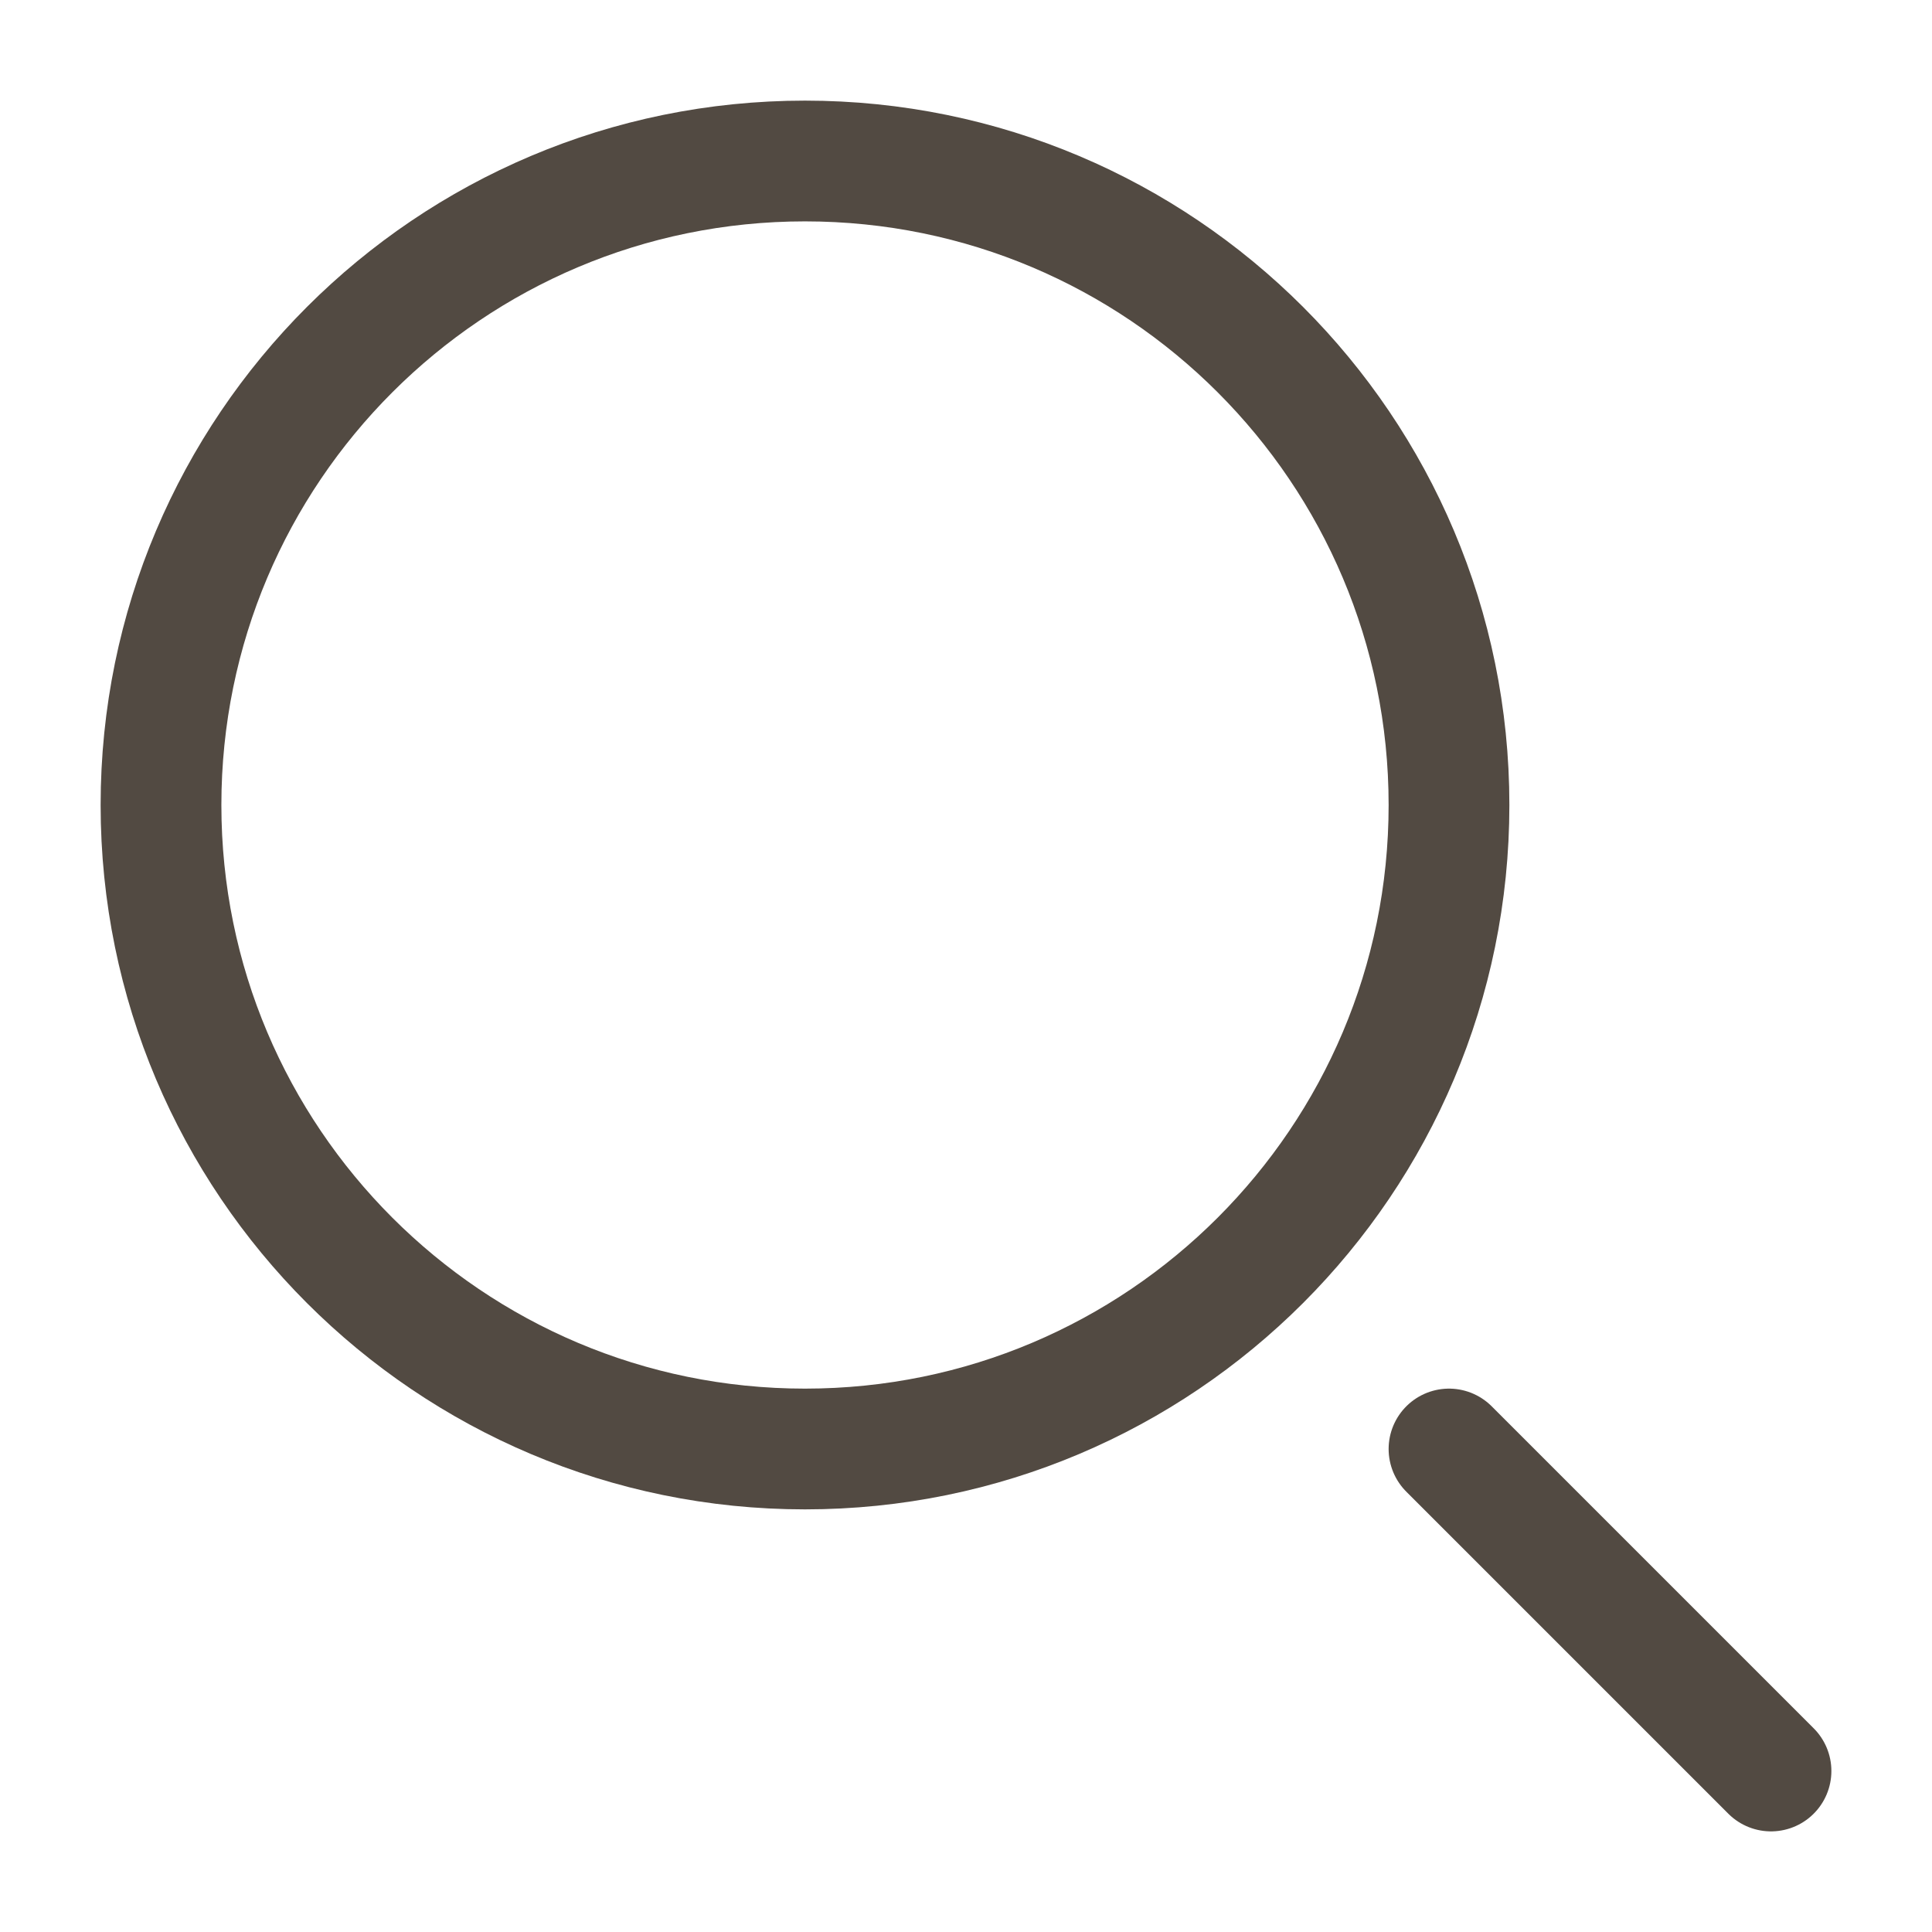 <svg width="24" height="24" viewBox="0 0 24 24" fill="none" xmlns="http://www.w3.org/2000/svg">
<path d="M10 18C14.418 18 18 14.418 18 10C18 5.582 14.418 2 10 2C5.582 2 2 5.582 2 10C2 14.418 5.582 18 10 18Z" stroke="#524A42" stroke-width="1.5" stroke-linecap="round" stroke-linejoin="round"/>
<path d="M22 22L18 18" stroke="#524A42" stroke-width="1.5" stroke-linecap="round" stroke-linejoin="round"/>
</svg>
